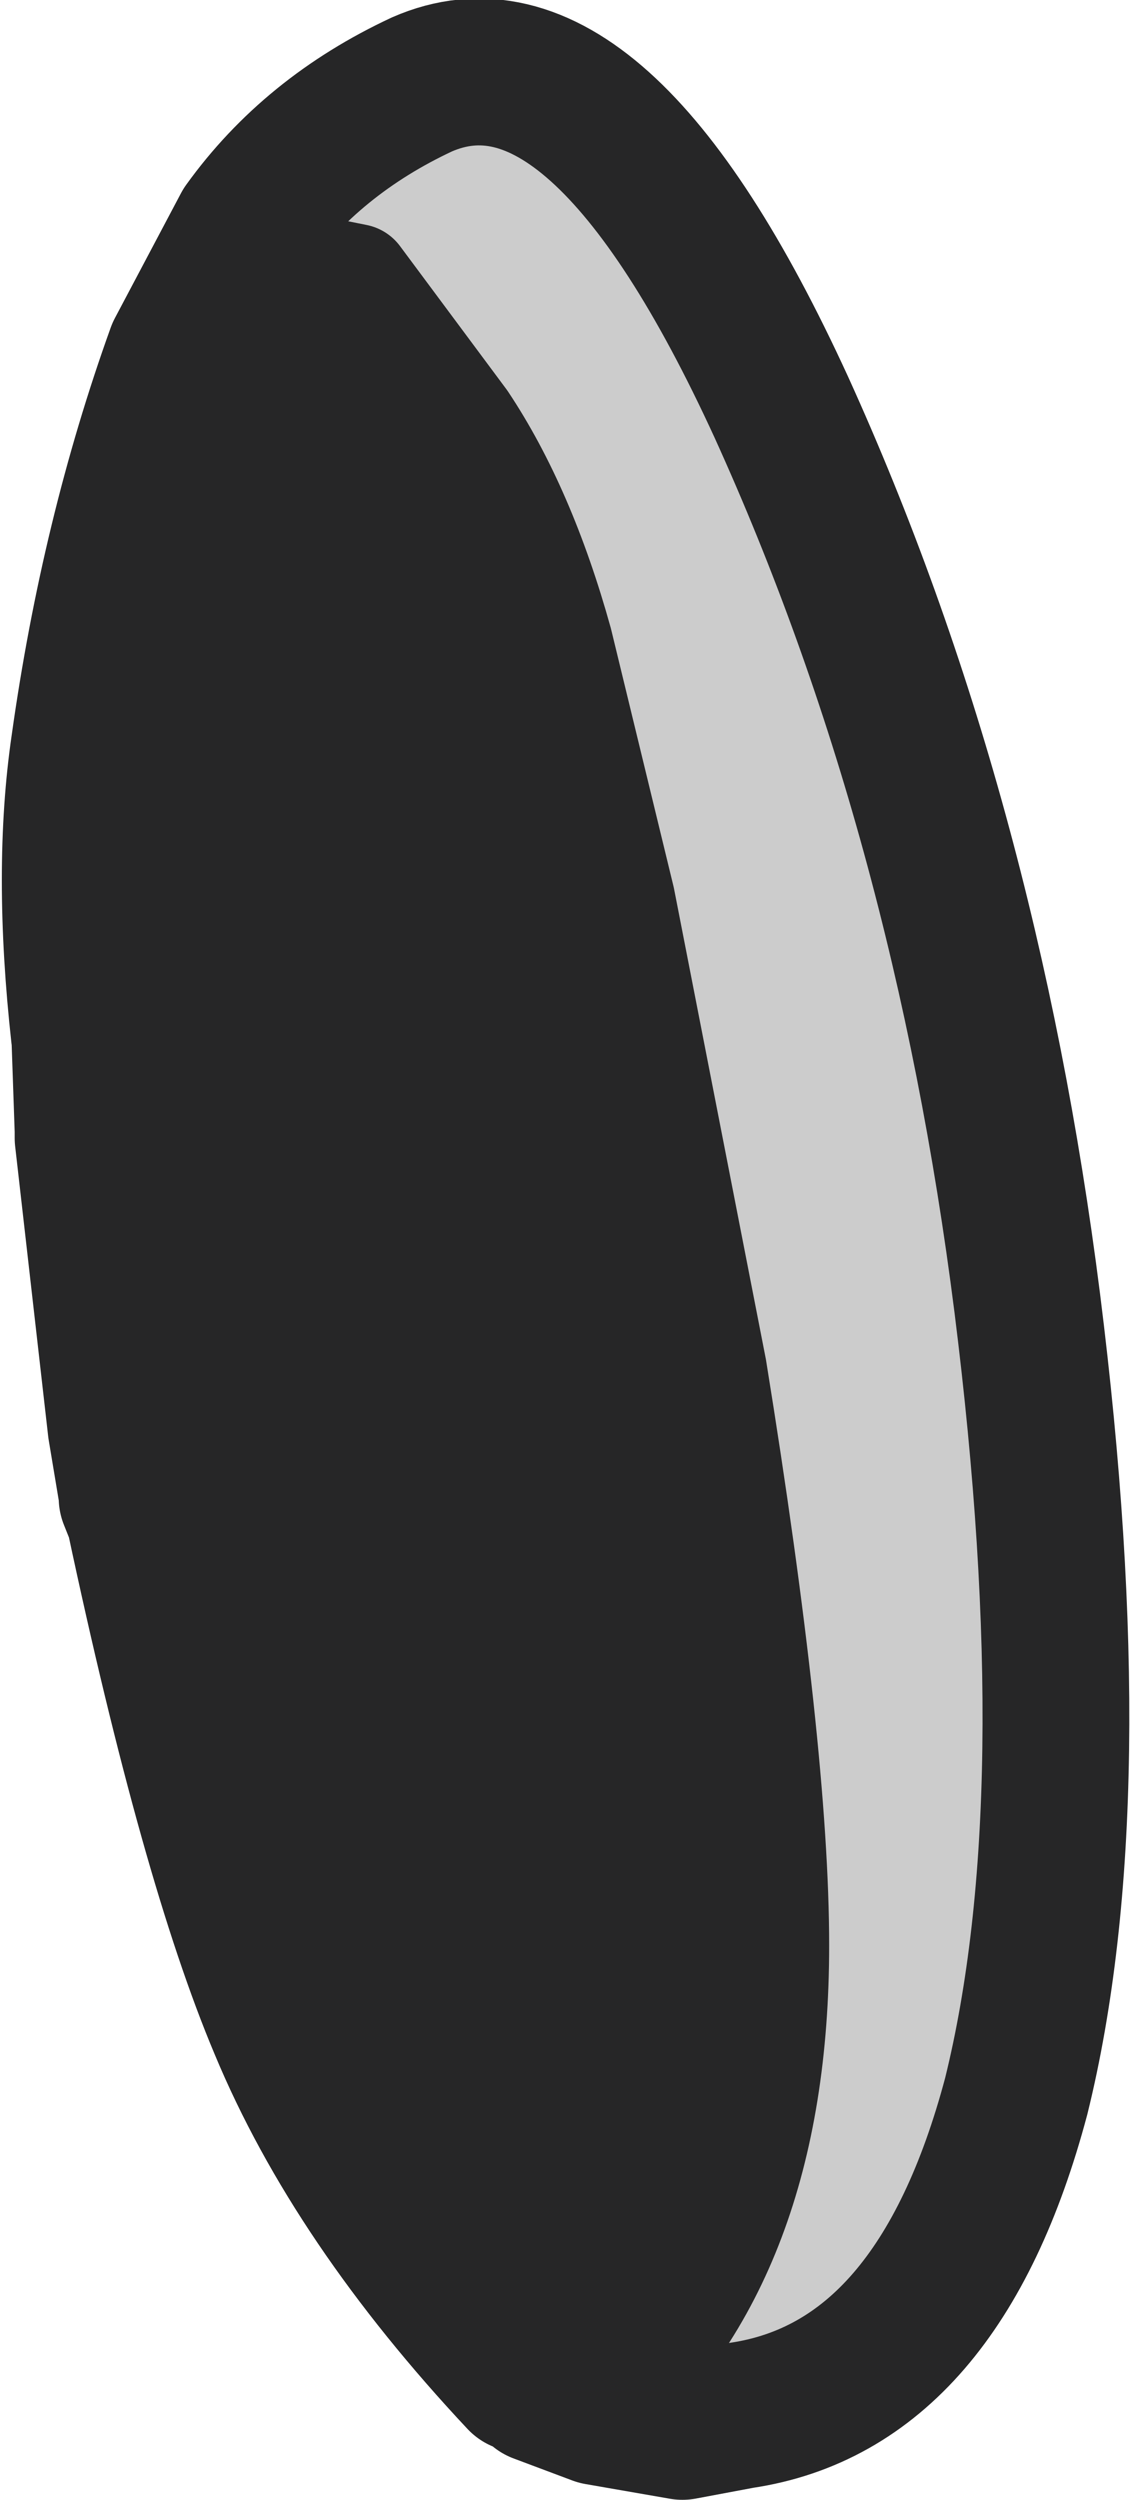 <?xml version="1.0" encoding="UTF-8" standalone="no"?>
<svg xmlns:xlink="http://www.w3.org/1999/xlink" height="34.05px" width="15.4px" xmlns="http://www.w3.org/2000/svg">
  <g transform="matrix(1.0, 0.0, 0.0, 1.0, 7.7, 17.0)">
    <path d="M-4.35 -13.9 Q-4.1 -13.3 -3.6 -13.35 L-2.85 -13.2 -1.4 -11.25 Q-0.6 -10.05 -0.1 -8.25 L0.75 -4.75 2.0 1.65 Q2.85 6.9 2.85 9.5 2.85 13.75 0.45 15.85 L-0.35 15.55 -0.6 15.4 Q-2.85 13.0 -3.85 10.6 -4.8 8.35 -5.8 3.65 L-5.9 3.4 -5.9 3.35 -5.9 3.1 -5.95 2.85 -5.9 3.35 -6.05 2.45 -6.5 -1.5 -6.5 -1.6 -6.55 -3.05 -6.55 -2.9 Q-6.8 -5.15 -6.55 -6.85 -6.15 -9.7 -5.25 -12.2 L-4.35 -13.9 M-5.95 2.85 L-6.05 2.45 -5.95 2.85" fill="#262627" fill-rule="evenodd" stroke="none"/>
    <path d="M0.45 15.85 Q2.85 13.75 2.85 9.5 2.85 6.9 2.0 1.65 L0.75 -4.75 -0.1 -8.25 Q-0.6 -10.05 -1.4 -11.25 L-2.85 -13.2 -3.6 -13.35 Q-4.1 -13.3 -4.35 -13.9 -3.45 -15.15 -1.95 -15.85 0.45 -16.9 2.95 -11.45 5.45 -5.95 6.3 0.75 7.15 7.5 6.15 11.55 5.1 15.5 2.4 15.9 L1.6 16.05 0.45 15.85" fill="#cccccc" fill-rule="evenodd" stroke="none"/>
    <path d="M-4.35 -13.9 L-5.25 -12.2 Q-6.15 -9.7 -6.55 -6.85 -6.8 -5.15 -6.55 -2.9 L-6.55 -3.05 -6.5 -1.6 -6.5 -1.5 -6.05 2.45 -5.95 2.85 -5.9 3.1 -5.9 3.35 -5.9 3.4 -5.8 3.65 Q-4.8 8.35 -3.85 10.6 -2.85 13.0 -0.6 15.4 M-0.35 15.55 L0.45 15.85 1.6 16.05 2.4 15.9 Q5.1 15.5 6.15 11.55 7.15 7.5 6.3 0.75 5.45 -5.95 2.95 -11.45 0.45 -16.9 -1.95 -15.85 -3.45 -15.15 -4.35 -13.9 M-5.95 2.85 L-5.9 3.35 -6.05 2.45" fill="none" stroke="#262627" stroke-linecap="round" stroke-linejoin="round" stroke-width="2.0"/>
    <path d="M0.45 15.85 Q2.85 13.75 2.85 9.5 2.85 6.9 2.0 1.65 L0.75 -4.75 -0.1 -8.25 Q-0.6 -10.05 -1.4 -11.25 L-2.85 -13.2 -3.6 -13.35 Q-4.1 -13.3 -4.35 -13.9 Z" fill="none" stroke="#262627" stroke-linecap="round" stroke-linejoin="round" stroke-width="1.5"/>
  </g>
</svg>
